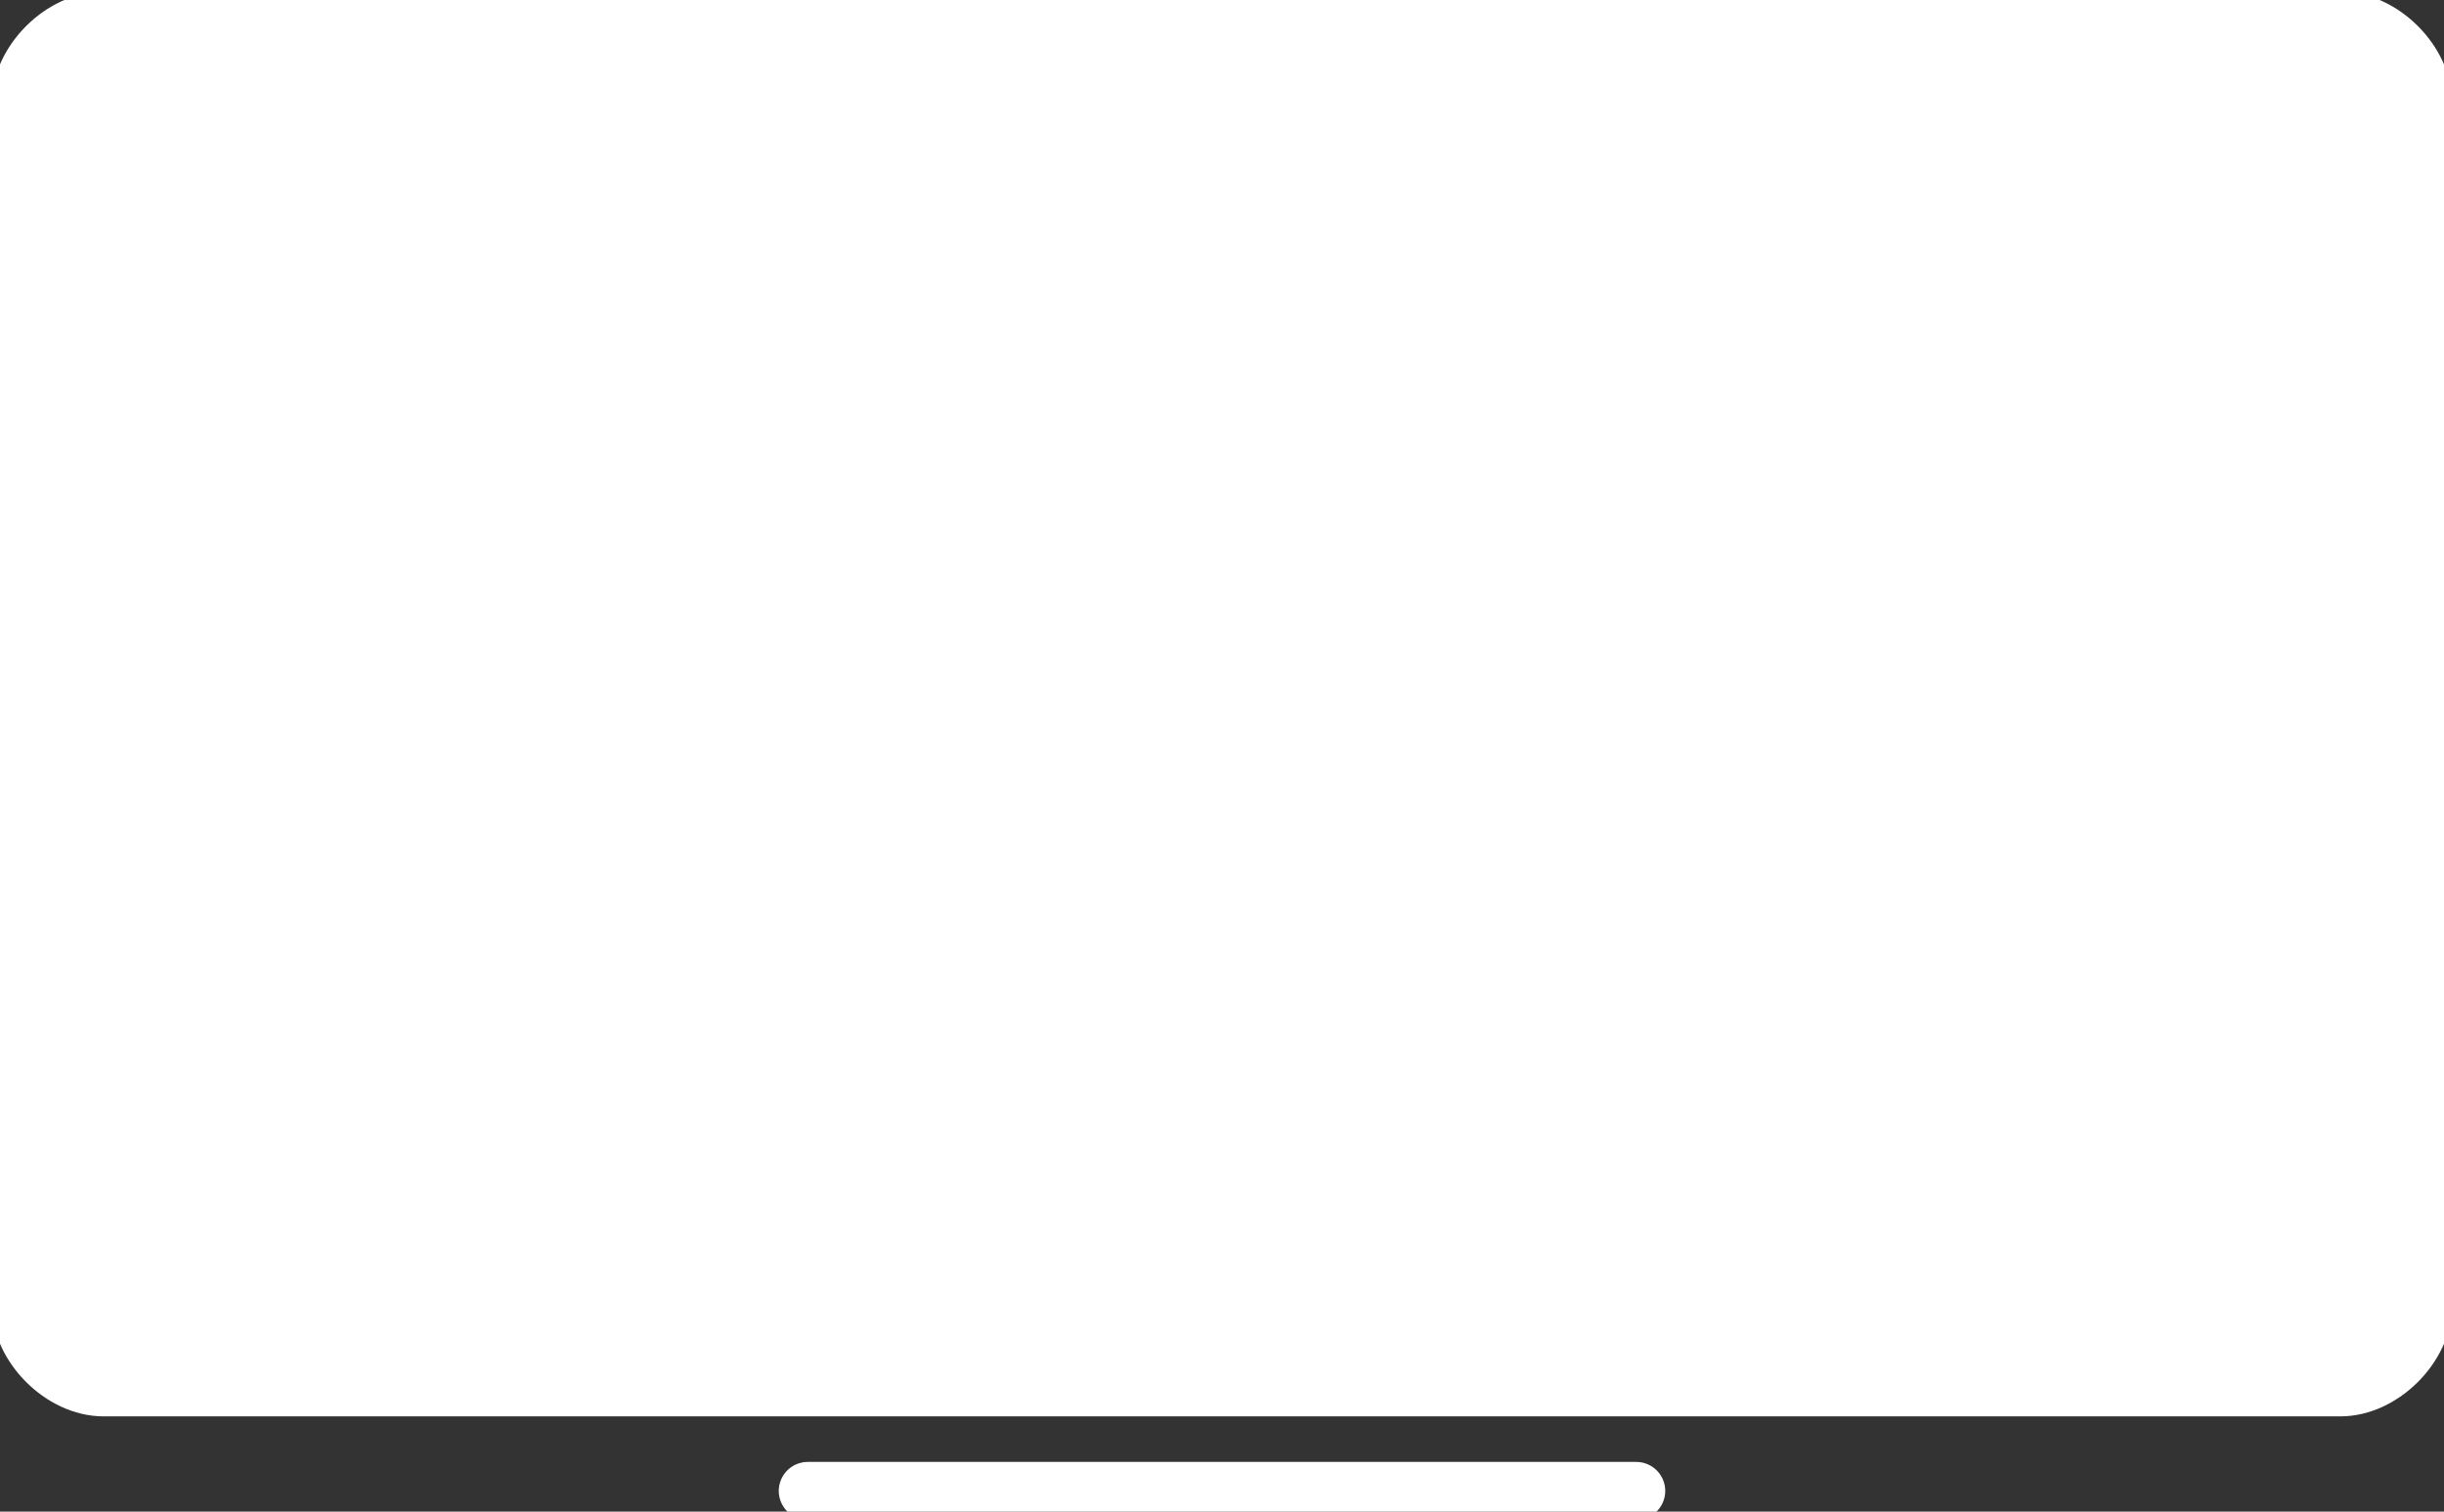 <?xml version="1.0" encoding="utf-8"?>
<!-- Generator: Adobe Illustrator 27.0.0, SVG Export Plug-In . SVG Version: 6.00 Build 0)  -->
<svg version="1.1" id="INCISIONE" xmlns="http://www.w3.org/2000/svg" xmlns:xlink="http://www.w3.org/1999/xlink" x="0px" y="0px"
	 viewBox="0 0 11.8 7.3" style="enable-background:new 0 0 11.8 7.3;" xml:space="preserve">
<rect x="0" y="0" width="11.8" height="7.3" fill="#333333" stroke="none"/>
<style type="text/css">
	.st0{fill:#FFFFFF;stroke:#FFFFFF;stroke-width:0.28;stroke-linecap:round;stroke-linejoin:round;}
	.st1{fill:none;stroke:#FFFFFF;stroke-width:0.28;stroke-linecap:round;stroke-linejoin:round;}
</style>
<g id="LWPOLYLINE">
	<path class="st0" d="M0.5,0.1h10.8c0.2,0,0.4,0.2,0.4,0.4v5.8c0,0.2-0.2,0.4-0.4,0.4H0.5c-0.2,0-0.4-0.2-0.4-0.4V0.5
		C0.1,0.3,0.3,0.1,0.5,0.1z"/>
</g>
<g id="LINE">
	<line class="st1" x1="3.9" y1="7.2" x2="7.9" y2="7.2"/>
</g>
<g id="LWPOLYLINE-2">
	<polygon class="st0" points="7.2,3.4 5.2,2.2 5.2,4.5 	"/>
</g>
</svg>
